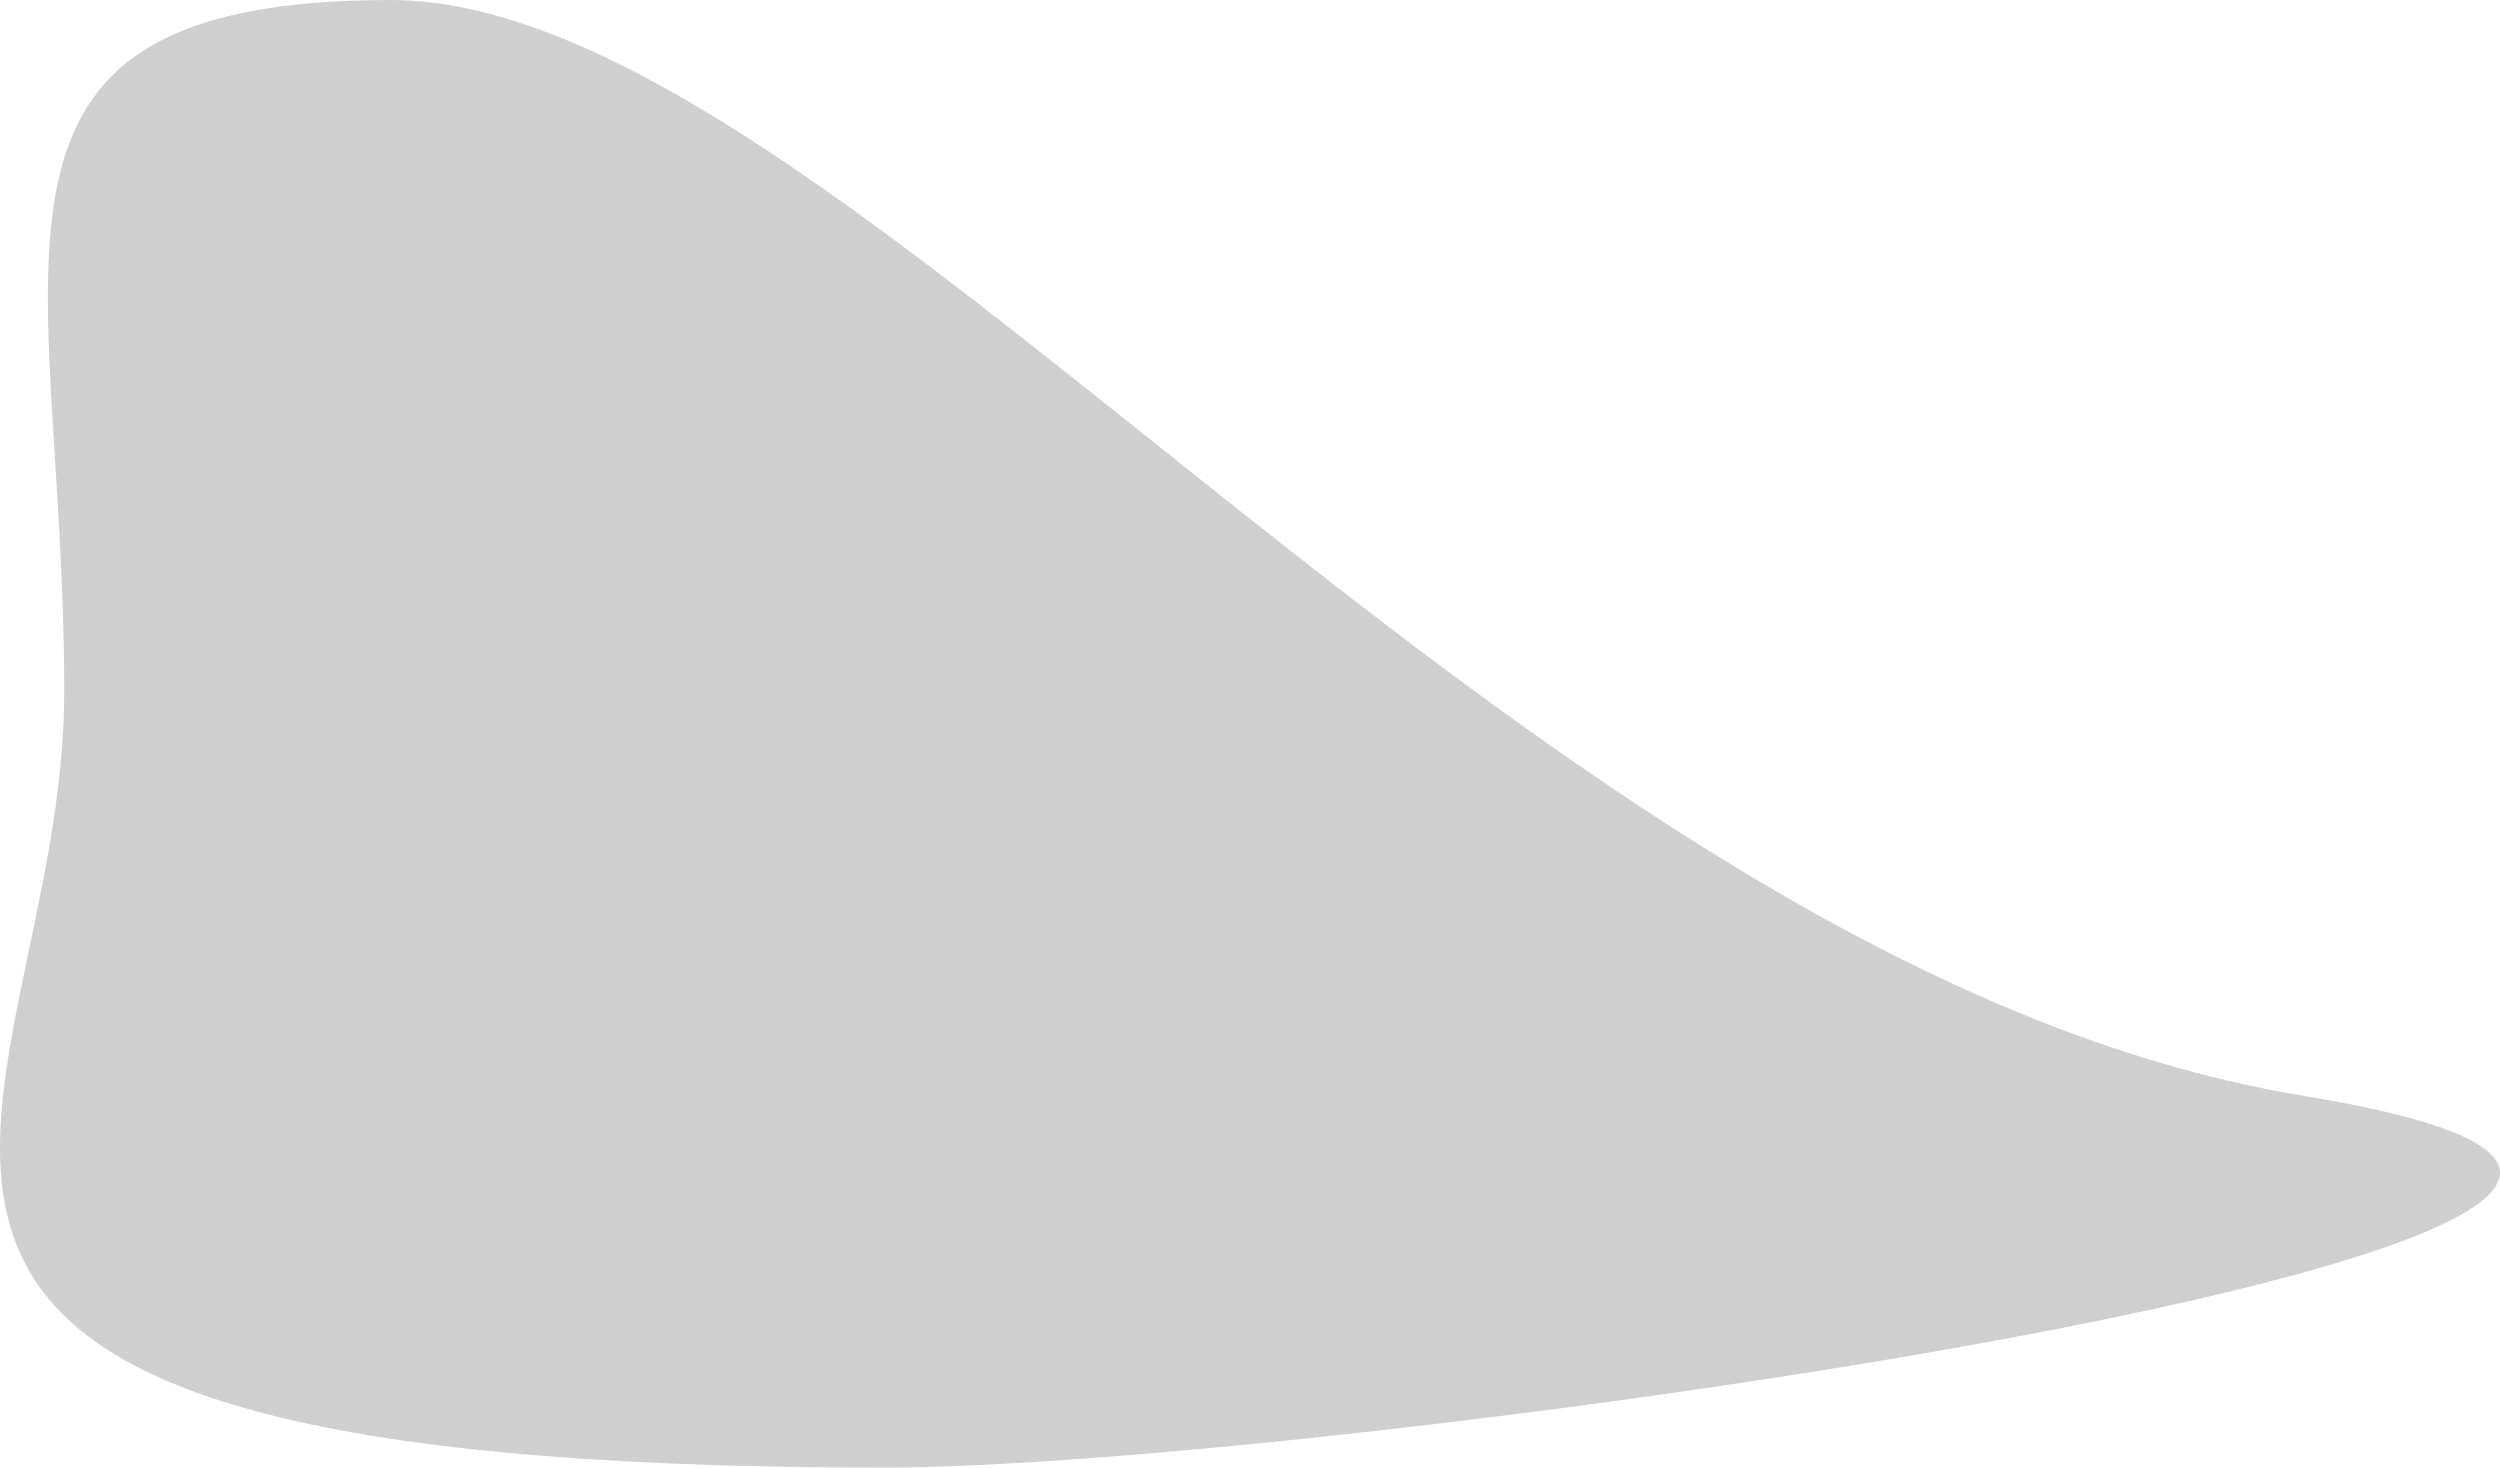 <?xml version="1.0" encoding="UTF-8"?> <svg xmlns="http://www.w3.org/2000/svg" width="2085" height="1224" viewBox="0 0 2085 1224" fill="none"> <path d="M1921.57 914C2567.57 1020 1115.33 1224 737.571 1224C-284.426 1224 53.571 933.88 53.571 576C53.571 218.119 -52.191 0 325.572 0C703.334 0 1275.57 808 1921.57 914Z" fill="#A0A0A0" fill-opacity="0.5"></path> </svg> 
